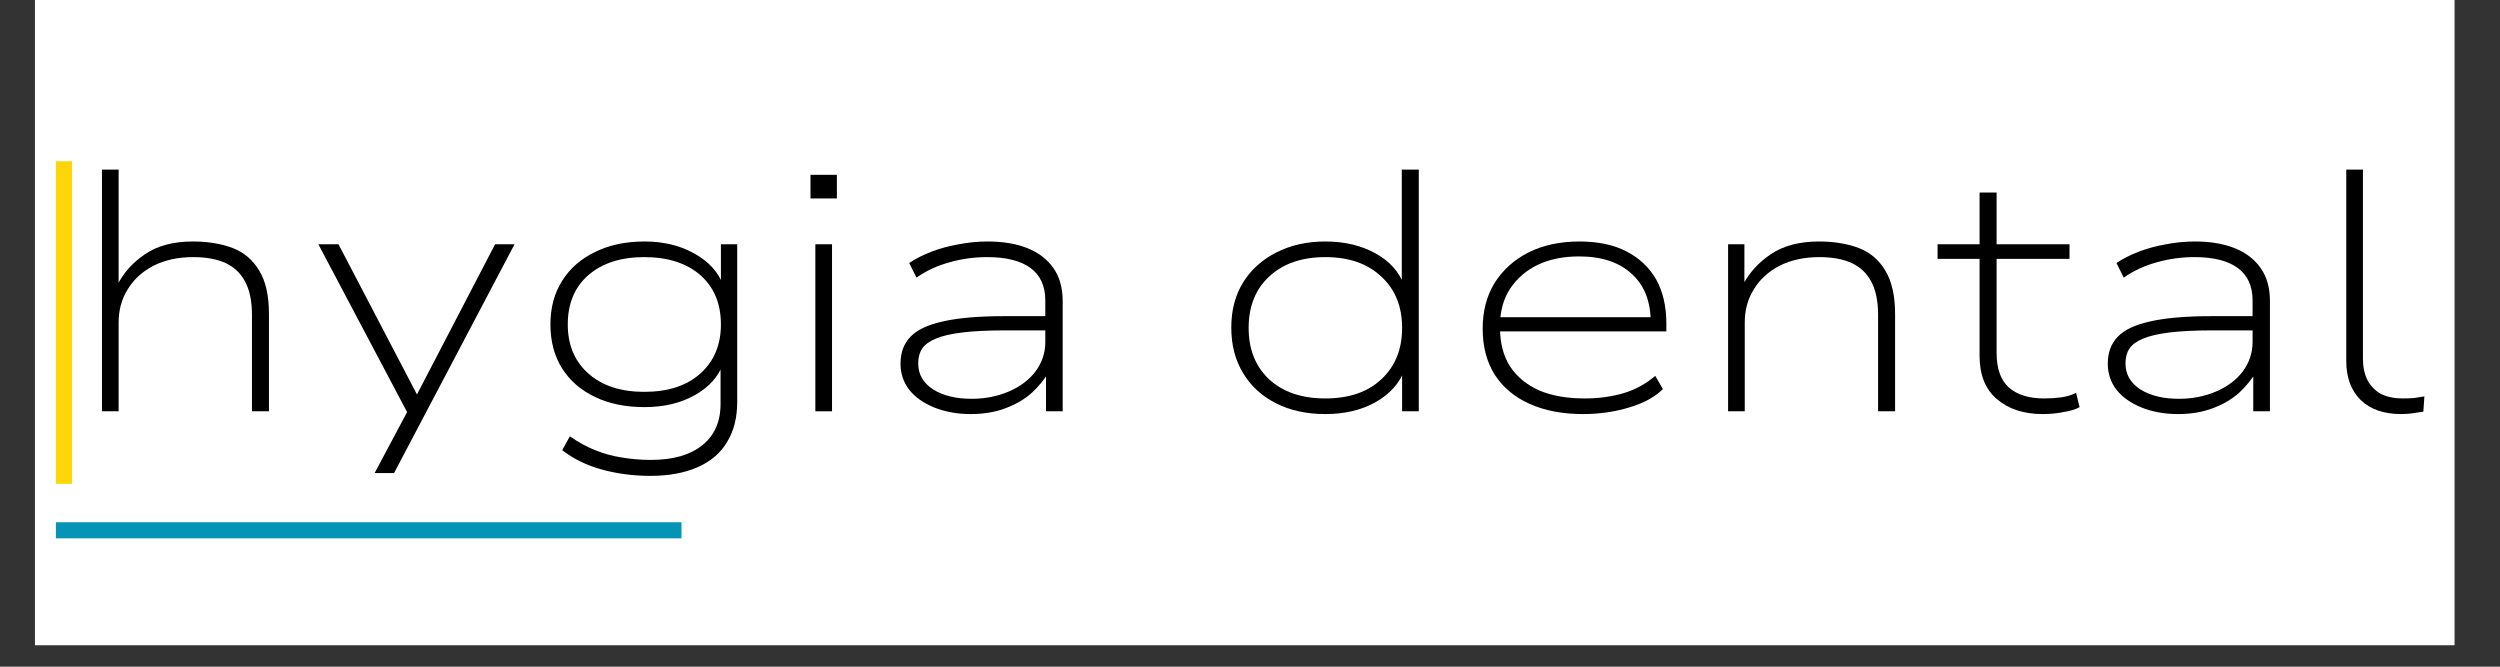 <svg version="1.0" preserveAspectRatio="xMidYMid meet" height="40" viewBox="0 0 112.5 30" zoomAndPan="magnify" width="150" xmlns:xlink="http://www.w3.org/1999/xlink" xmlns="http://www.w3.org/2000/svg"><rect x="0" y="0" width="112.5" height="30" fill="#333333" stroke="none"/><defs><g></g><clipPath id="55684ec767"><path clip-rule="nonzero" d="M 1.574 0 L 110.445 0 L 110.445 29.031 L 1.574 29.031 Z M 1.574 0"></path></clipPath></defs><g clip-path="url(#55684ec767)"><path fill-rule="nonzero" fill-opacity="1" d="M 1.574 0 L 110.445 0 L 110.445 29.031 L 1.574 29.031 Z M 1.574 0" fill="#ffffff"></path><path fill-rule="nonzero" fill-opacity="1" d="M 1.574 0 L 110.445 0 L 110.445 29.031 L 1.574 29.031 Z M 1.574 0" fill="#ffffff"></path></g><g fill-opacity="1" fill="#000000"><g transform="translate(2.822, 18.508)"><g><path d="M 1.766 0 L 1.766 -10.875 L 2.516 -10.875 L 2.516 -5.672 L 2.453 -5.672 C 2.742 -6.242 3.164 -6.711 3.719 -7.078 C 4.27 -7.453 4.984 -7.641 5.859 -7.641 C 6.547 -7.641 7.145 -7.539 7.656 -7.344 C 8.164 -7.145 8.562 -6.805 8.844 -6.328 C 9.133 -5.859 9.281 -5.207 9.281 -4.375 L 9.281 0 L 8.516 0 L 8.516 -4.328 C 8.516 -4.961 8.41 -5.469 8.203 -5.844 C 8.004 -6.219 7.711 -6.492 7.328 -6.672 C 6.941 -6.848 6.457 -6.938 5.875 -6.938 C 5.188 -6.938 4.586 -6.805 4.078 -6.547 C 3.578 -6.285 3.191 -5.93 2.922 -5.484 C 2.648 -5.047 2.516 -4.547 2.516 -3.984 L 2.516 0 Z M 1.766 0"></path></g></g></g><g fill-opacity="1" fill="#000000"><g transform="translate(13.826, 18.508)"><g><path d="M 3.031 2.781 L 4.672 -0.297 L 4.672 0.375 L 0.5 -7.516 L 1.406 -7.516 L 5.031 -0.578 L 4.844 -0.578 L 8.453 -7.516 L 9.328 -7.516 L 3.906 2.781 Z M 3.031 2.781"></path></g></g></g><g fill-opacity="1" fill="#000000"><g transform="translate(23.644, 18.508)"><g><path d="M 5.625 2.906 C 4.863 2.906 4.141 2.812 3.453 2.625 C 2.766 2.438 2.164 2.145 1.656 1.75 L 2 1.125 C 2.383 1.395 2.766 1.602 3.141 1.75 C 3.523 1.906 3.922 2.016 4.328 2.078 C 4.742 2.148 5.18 2.188 5.641 2.188 C 6.641 2.188 7.41 1.969 7.953 1.531 C 8.504 1.094 8.781 0.473 8.781 -0.328 L 8.781 -2.125 L 8.891 -2.125 C 8.672 -1.539 8.242 -1.07 7.609 -0.719 C 6.973 -0.363 6.223 -0.188 5.359 -0.188 C 4.516 -0.188 3.773 -0.336 3.141 -0.641 C 2.504 -0.941 2.008 -1.367 1.656 -1.922 C 1.301 -2.484 1.125 -3.145 1.125 -3.906 C 1.125 -4.664 1.301 -5.32 1.656 -5.875 C 2.008 -6.438 2.504 -6.867 3.141 -7.172 C 3.773 -7.484 4.516 -7.641 5.359 -7.641 C 6.223 -7.641 6.973 -7.457 7.609 -7.094 C 8.254 -6.738 8.688 -6.258 8.906 -5.656 L 8.797 -5.656 L 8.797 -7.516 L 9.531 -7.516 L 9.531 -0.422 C 9.531 0.285 9.379 0.883 9.078 1.375 C 8.785 1.875 8.344 2.254 7.75 2.516 C 7.164 2.773 6.457 2.906 5.625 2.906 Z M 5.344 -0.875 C 6.414 -0.875 7.258 -1.148 7.875 -1.703 C 8.488 -2.254 8.797 -2.988 8.797 -3.906 C 8.797 -4.844 8.488 -5.582 7.875 -6.125 C 7.258 -6.664 6.414 -6.938 5.344 -6.938 C 4.289 -6.938 3.453 -6.664 2.828 -6.125 C 2.211 -5.582 1.906 -4.844 1.906 -3.906 C 1.906 -2.988 2.211 -2.254 2.828 -1.703 C 3.453 -1.148 4.289 -0.875 5.344 -0.875 Z M 5.344 -0.875"></path></g></g></g><g fill-opacity="1" fill="#000000"><g transform="translate(34.925, 18.508)"><g><path d="M 1.547 -9.578 L 1.547 -10.641 L 2.734 -10.641 L 2.734 -9.578 Z M 1.766 0 L 1.766 -7.516 L 2.516 -7.516 L 2.516 0 Z M 1.766 0"></path></g></g></g><g fill-opacity="1" fill="#000000"><g transform="translate(39.195, 18.508)"><g><path d="M 4.484 0.125 C 3.879 0.125 3.332 0.023 2.844 -0.172 C 2.363 -0.367 1.988 -0.633 1.719 -0.969 C 1.457 -1.312 1.328 -1.703 1.328 -2.141 C 1.328 -2.641 1.477 -3.047 1.781 -3.359 C 2.082 -3.672 2.57 -3.898 3.25 -4.047 C 3.938 -4.203 4.852 -4.281 6 -4.281 L 8.078 -4.281 L 8.078 -3.641 L 6.047 -3.641 C 5.266 -3.641 4.617 -3.609 4.109 -3.547 C 3.598 -3.484 3.195 -3.391 2.906 -3.266 C 2.625 -3.148 2.422 -3 2.297 -2.812 C 2.18 -2.633 2.125 -2.414 2.125 -2.156 C 2.125 -1.664 2.348 -1.273 2.797 -0.984 C 3.242 -0.703 3.82 -0.562 4.531 -0.562 C 5.133 -0.562 5.691 -0.672 6.203 -0.891 C 6.711 -1.109 7.113 -1.41 7.406 -1.797 C 7.695 -2.191 7.844 -2.629 7.844 -3.109 L 7.844 -4.984 C 7.844 -5.641 7.617 -6.129 7.172 -6.453 C 6.734 -6.773 6.086 -6.938 5.234 -6.938 C 4.641 -6.938 4.07 -6.859 3.531 -6.703 C 2.988 -6.555 2.492 -6.328 2.047 -6.016 L 1.719 -6.672 C 2.008 -6.867 2.348 -7.039 2.734 -7.188 C 3.117 -7.332 3.523 -7.441 3.953 -7.516 C 4.379 -7.598 4.812 -7.641 5.25 -7.641 C 5.945 -7.641 6.539 -7.539 7.031 -7.344 C 7.531 -7.145 7.922 -6.848 8.203 -6.453 C 8.484 -6.055 8.625 -5.562 8.625 -4.969 L 8.625 0 L 7.875 0 L 7.875 -1.781 L 8.016 -1.797 C 7.828 -1.461 7.57 -1.145 7.25 -0.844 C 6.926 -0.551 6.531 -0.316 6.062 -0.141 C 5.602 0.035 5.078 0.125 4.484 0.125 Z M 4.484 0.125"></path></g></g></g><g fill-opacity="1" fill="#000000"><g transform="translate(49.536, 18.508)"><g></g></g></g><g fill-opacity="1" fill="#000000"><g transform="translate(54.283, 18.508)"><g><path d="M 5.359 0.125 C 4.516 0.125 3.773 -0.035 3.141 -0.359 C 2.504 -0.68 2.008 -1.133 1.656 -1.719 C 1.301 -2.301 1.125 -2.984 1.125 -3.766 C 1.125 -4.547 1.301 -5.223 1.656 -5.797 C 2.008 -6.367 2.504 -6.816 3.141 -7.141 C 3.785 -7.473 4.523 -7.641 5.359 -7.641 C 6.223 -7.641 6.973 -7.461 7.609 -7.109 C 8.254 -6.754 8.688 -6.27 8.906 -5.656 L 8.797 -5.656 L 8.797 -10.875 L 9.562 -10.875 L 9.562 0 L 8.812 0 L 8.812 -1.859 L 8.922 -1.859 C 8.691 -1.254 8.254 -0.77 7.609 -0.406 C 6.973 -0.051 6.223 0.125 5.359 0.125 Z M 5.359 -0.578 C 6.422 -0.578 7.258 -0.863 7.875 -1.438 C 8.5 -2.02 8.812 -2.789 8.812 -3.75 C 8.812 -4.719 8.5 -5.488 7.875 -6.062 C 7.258 -6.645 6.422 -6.938 5.359 -6.938 C 4.297 -6.938 3.453 -6.645 2.828 -6.062 C 2.211 -5.488 1.906 -4.719 1.906 -3.75 C 1.906 -2.789 2.211 -2.02 2.828 -1.438 C 3.453 -0.863 4.297 -0.578 5.359 -0.578 Z M 5.359 -0.578"></path></g></g></g><g fill-opacity="1" fill="#000000"><g transform="translate(65.595, 18.508)"><g><path d="M 5.641 0.125 C 4.734 0.125 3.938 -0.023 3.25 -0.328 C 2.57 -0.629 2.047 -1.066 1.672 -1.641 C 1.305 -2.223 1.125 -2.914 1.125 -3.719 C 1.125 -4.5 1.301 -5.18 1.656 -5.766 C 2.02 -6.348 2.523 -6.805 3.172 -7.141 C 3.828 -7.473 4.598 -7.641 5.484 -7.641 C 6.328 -7.641 7.035 -7.488 7.609 -7.188 C 8.191 -6.883 8.633 -6.461 8.938 -5.922 C 9.238 -5.379 9.391 -4.723 9.391 -3.953 L 9.391 -3.594 L 1.594 -3.594 L 1.594 -4.234 L 9.047 -4.234 L 8.688 -4 C 8.688 -4.945 8.398 -5.676 7.828 -6.188 C 7.266 -6.707 6.477 -6.969 5.469 -6.969 C 4.758 -6.969 4.141 -6.844 3.609 -6.594 C 3.086 -6.344 2.672 -5.984 2.359 -5.516 C 2.055 -5.047 1.906 -4.492 1.906 -3.859 L 1.906 -3.75 C 1.906 -3.07 2.055 -2.492 2.359 -2.016 C 2.672 -1.547 3.109 -1.188 3.672 -0.938 C 4.242 -0.695 4.926 -0.578 5.719 -0.578 C 6.344 -0.578 6.922 -0.656 7.453 -0.812 C 7.984 -0.969 8.461 -1.227 8.891 -1.594 L 9.234 -1 C 8.879 -0.645 8.375 -0.367 7.719 -0.172 C 7.07 0.023 6.379 0.125 5.641 0.125 Z M 5.641 0.125"></path></g></g></g><g fill-opacity="1" fill="#000000"><g transform="translate(75.998, 18.508)"><g><path d="M 1.766 0 L 1.766 -7.516 L 2.5 -7.516 L 2.5 -5.672 L 2.422 -5.672 C 2.723 -6.242 3.148 -6.711 3.703 -7.078 C 4.266 -7.453 4.984 -7.641 5.859 -7.641 C 6.547 -7.641 7.145 -7.539 7.656 -7.344 C 8.164 -7.145 8.562 -6.805 8.844 -6.328 C 9.133 -5.848 9.281 -5.195 9.281 -4.375 L 9.281 0 L 8.516 0 L 8.516 -4.328 C 8.516 -4.961 8.41 -5.469 8.203 -5.844 C 8.004 -6.219 7.711 -6.492 7.328 -6.672 C 6.941 -6.848 6.457 -6.938 5.875 -6.938 C 5.188 -6.938 4.586 -6.805 4.078 -6.547 C 3.578 -6.285 3.191 -5.93 2.922 -5.484 C 2.648 -5.047 2.516 -4.547 2.516 -3.984 L 2.516 0 Z M 1.766 0"></path></g></g></g><g fill-opacity="1" fill="#000000"><g transform="translate(87.003, 18.508)"><g><path d="M 4.922 0.125 C 4.066 0.125 3.379 -0.098 2.859 -0.547 C 2.336 -0.992 2.078 -1.641 2.078 -2.484 L 2.078 -6.859 L 0.188 -6.859 L 0.188 -7.516 L 2.078 -7.516 L 2.078 -9.844 L 2.844 -9.844 L 2.844 -7.516 L 6.125 -7.516 L 6.125 -6.859 L 2.844 -6.859 L 2.844 -2.625 C 2.844 -1.914 3.031 -1.395 3.406 -1.062 C 3.781 -0.738 4.305 -0.578 4.984 -0.578 C 5.242 -0.578 5.492 -0.594 5.734 -0.625 C 5.973 -0.656 6.203 -0.723 6.422 -0.828 L 6.578 -0.188 C 6.422 -0.094 6.188 -0.02 5.875 0.031 C 5.57 0.094 5.254 0.125 4.922 0.125 Z M 4.922 0.125"></path></g></g></g><g fill-opacity="1" fill="#000000"><g transform="translate(93.522, 18.508)"><g><path d="M 4.484 0.125 C 3.879 0.125 3.332 0.023 2.844 -0.172 C 2.363 -0.367 1.988 -0.633 1.719 -0.969 C 1.457 -1.312 1.328 -1.703 1.328 -2.141 C 1.328 -2.641 1.477 -3.047 1.781 -3.359 C 2.082 -3.672 2.57 -3.898 3.25 -4.047 C 3.938 -4.203 4.852 -4.281 6 -4.281 L 8.078 -4.281 L 8.078 -3.641 L 6.047 -3.641 C 5.266 -3.641 4.617 -3.609 4.109 -3.547 C 3.598 -3.484 3.195 -3.391 2.906 -3.266 C 2.625 -3.148 2.422 -3 2.297 -2.812 C 2.18 -2.633 2.125 -2.414 2.125 -2.156 C 2.125 -1.664 2.348 -1.273 2.797 -0.984 C 3.242 -0.703 3.82 -0.562 4.531 -0.562 C 5.133 -0.562 5.691 -0.672 6.203 -0.891 C 6.711 -1.109 7.113 -1.41 7.406 -1.797 C 7.695 -2.191 7.844 -2.629 7.844 -3.109 L 7.844 -4.984 C 7.844 -5.641 7.617 -6.129 7.172 -6.453 C 6.734 -6.773 6.086 -6.938 5.234 -6.938 C 4.641 -6.938 4.07 -6.859 3.531 -6.703 C 2.988 -6.555 2.492 -6.328 2.047 -6.016 L 1.719 -6.672 C 2.008 -6.867 2.348 -7.039 2.734 -7.188 C 3.117 -7.332 3.523 -7.441 3.953 -7.516 C 4.379 -7.598 4.812 -7.641 5.25 -7.641 C 5.945 -7.641 6.539 -7.539 7.031 -7.344 C 7.531 -7.145 7.922 -6.848 8.203 -6.453 C 8.484 -6.055 8.625 -5.562 8.625 -4.969 L 8.625 0 L 7.875 0 L 7.875 -1.781 L 8.016 -1.797 C 7.828 -1.461 7.57 -1.145 7.25 -0.844 C 6.926 -0.551 6.531 -0.316 6.062 -0.141 C 5.602 0.035 5.078 0.125 4.484 0.125 Z M 4.484 0.125"></path></g></g></g><g fill-opacity="1" fill="#000000"><g transform="translate(103.863, 18.508)"><g><path d="M 4.188 0.125 C 3.414 0.125 2.812 -0.082 2.375 -0.5 C 1.938 -0.926 1.719 -1.516 1.719 -2.266 L 1.719 -10.875 L 2.469 -10.875 L 2.469 -2.375 C 2.469 -2 2.535 -1.676 2.672 -1.406 C 2.816 -1.133 3.02 -0.926 3.281 -0.781 C 3.551 -0.645 3.879 -0.578 4.266 -0.578 C 4.41 -0.578 4.566 -0.582 4.734 -0.594 C 4.898 -0.613 5.066 -0.641 5.234 -0.672 L 5.188 0.016 C 5.008 0.047 4.836 0.07 4.672 0.094 C 4.516 0.113 4.352 0.125 4.188 0.125 Z M 4.188 0.125"></path></g></g></g><path stroke-miterlimit="4" stroke-opacity="1" stroke-width="1" stroke="#0694b6" d="M -0.001 0.502 L 38.776 0.502" stroke-linejoin="miter" fill="none" transform="matrix(0.726, 0, 0, 0.726, 2.516, 23.499)" stroke-linecap="butt"></path><path stroke-miterlimit="4" stroke-opacity="1" stroke-width="1" stroke="#ffd608" d="M 0.001 0.5 L 20 0.5" stroke-linejoin="miter" fill="none" transform="matrix(0, -0.726, 0.726, 0, 2.516, 21.774)" stroke-linecap="butt"></path></svg>